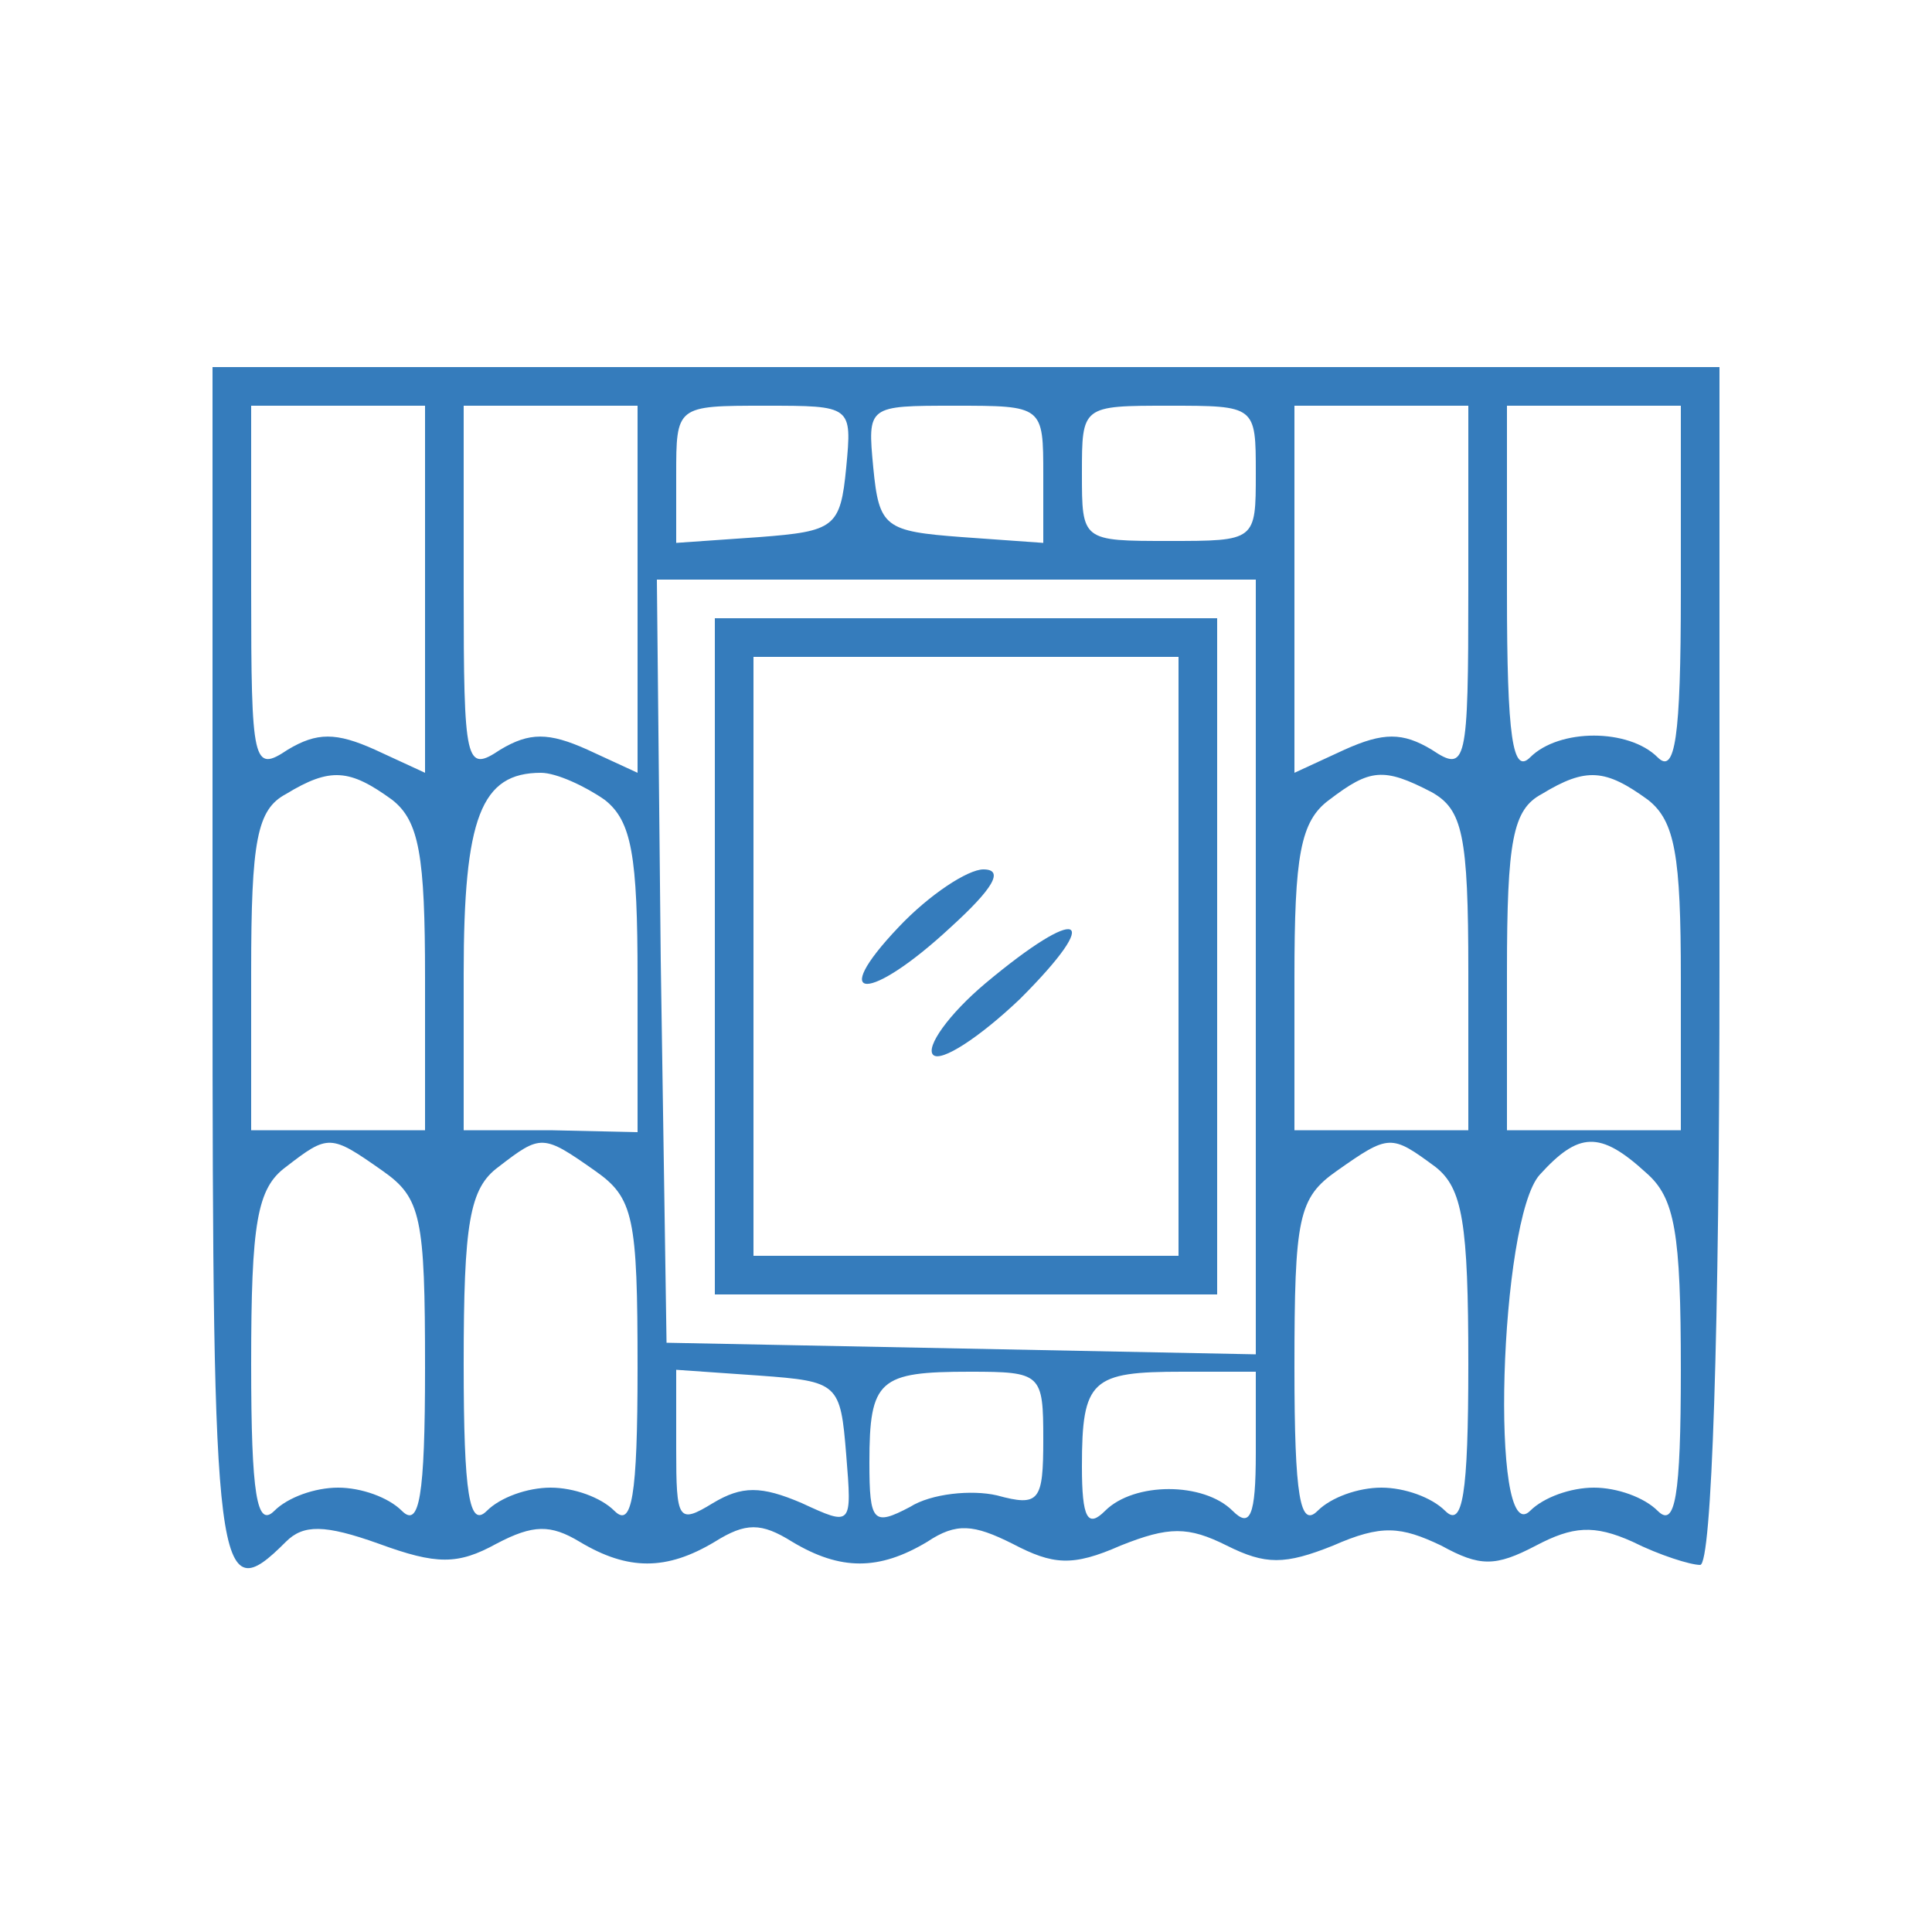 <svg xmlns="http://www.w3.org/2000/svg" width="100pt" height="100pt" viewBox="0 0 100 100" preserveAspectRatio="xMidYMid meet"><g transform="translate(0,100) scale(0.1,-0.1)" fill="#357cbc" stroke="none"><path d="M110 500 c0 -319 2 -334 38 -298 9 9 20 9 48 -1 30 -11 41 -11 61 0 19 10 28 10 43 1 25 -15 45 -15 70 0 16 10 24 10 40 0 25 -15 45 -15 70 0 15 10 24 9 44 -1 21 -11 31 -12 56 -1 25 10 35 10 55 0 20 -10 30 -10 55 0 25 11 35 10 56 0 20 -11 28 -11 49 0 19 10 30 11 50 2 14 -7 30 -12 35 -12 6 0 10 120 10 310 l0 310 -390 0 -390 0 0 -310z m110 195 l0 -95 -26 12 c-20 9 -30 9 -45 0 -18 -12 -19 -8 -19 83 l0 95 45 0 45 0 0 -95z m110 0 l0 -95 -26 12 c-20 9 -30 9 -45 0 -18 -12 -19 -8 -19 83 l0 95 45 0 45 0 0 -95z m108 63 c-3 -31 -6 -33 -45 -36 l-43 -3 0 35 c0 36 0 36 46 36 45 0 45 0 42 -32z m102 -4 l0 -35 -42 3 c-40 3 -43 5 -46 36 -3 32 -3 32 42 32 46 0 46 0 46 -36z m110 1 c0 -35 0 -35 -45 -35 -45 0 -45 0 -45 35 0 35 0 35 45 35 45 0 45 0 45 -35z m110 -60 c0 -91 -1 -95 -19 -83 -15 9 -25 9 -45 0 l-26 -12 0 95 0 95 45 0 45 0 0 -95z m110 -2 c0 -75 -3 -94 -12 -85 -15 15 -51 15 -66 0 -9 -9 -12 10 -12 85 l0 97 45 0 45 0 0 -97z m-220 -193 l0 -201 -152 3 -153 3 -3 198 -2 197 155 0 155 0 0 -200z m-447 86 c14 -11 17 -29 17 -92 l0 -79 -45 0 -45 0 0 82 c0 68 3 84 18 92 23 14 33 13 55 -3z m110 0 c14 -11 17 -29 17 -92 l0 -80 -45 1 -45 0 0 81 c0 81 9 104 40 104 8 0 23 -7 33 -14z m428 4 c16 -9 19 -22 19 -93 l0 -82 -45 0 -45 0 0 79 c0 63 3 81 18 92 21 16 28 17 53 4z m112 -4 c14 -11 17 -29 17 -92 l0 -79 -45 0 -45 0 0 82 c0 68 3 84 18 92 23 14 33 13 55 -3z m-655 -192 c20 -14 22 -24 22 -102 0 -67 -3 -83 -12 -74 -7 7 -21 12 -33 12 -12 0 -26 -5 -33 -12 -9 -9 -12 8 -12 76 0 73 3 91 18 102 22 17 23 17 50 -2z m110 0 c20 -14 22 -24 22 -102 0 -67 -3 -83 -12 -74 -7 7 -21 12 -33 12 -12 0 -26 -5 -33 -12 -9 -9 -12 8 -12 76 0 73 3 91 18 102 22 17 23 17 50 -2z m435 2 c14 -11 17 -29 17 -102 0 -68 -3 -85 -12 -76 -7 7 -21 12 -33 12 -12 0 -26 -5 -33 -12 -9 -9 -12 7 -12 74 0 78 2 88 22 102 27 19 28 19 51 2z m109 -3 c15 -13 18 -31 18 -102 0 -66 -3 -82 -12 -73 -7 7 -21 12 -33 12 -12 0 -26 -5 -33 -12 -21 -21 -16 151 5 174 20 22 31 23 55 1z m-414 -146 c3 -37 3 -37 -23 -25 -21 9 -31 9 -46 0 -18 -11 -19 -9 -19 28 l0 41 43 -3 c41 -3 42 -4 45 -41z m102 8 c0 -32 -2 -35 -24 -29 -13 3 -34 1 -45 -6 -19 -10 -21 -8 -21 23 0 43 5 47 52 47 37 0 38 -1 38 -35z m110 -7 c0 -33 -3 -39 -12 -30 -15 15 -51 15 -66 0 -9 -9 -12 -4 -12 23 0 45 5 49 52 49 l38 0 0 -42z" fill="#357cbc"></path><path d="M370 505 l0 -175 130 0 130 0 0 175 0 175 -130 0 -130 0 0 -175z m240 0 l0 -155 -110 0 -110 0 0 155 0 155 110 0 110 0 0 -155z" fill="#357cbc"></path><path d="M465 520 c-37 -39 -15 -39 27 0 22 20 28 30 17 30 -8 0 -28 -13 -44 -30z" fill="#357cbc"></path><path d="M510 491 c-19 -16 -31 -33 -27 -37 4 -4 24 9 45 29 44 44 31 49 -18 8z" fill="#357cbc"></path></g></svg>